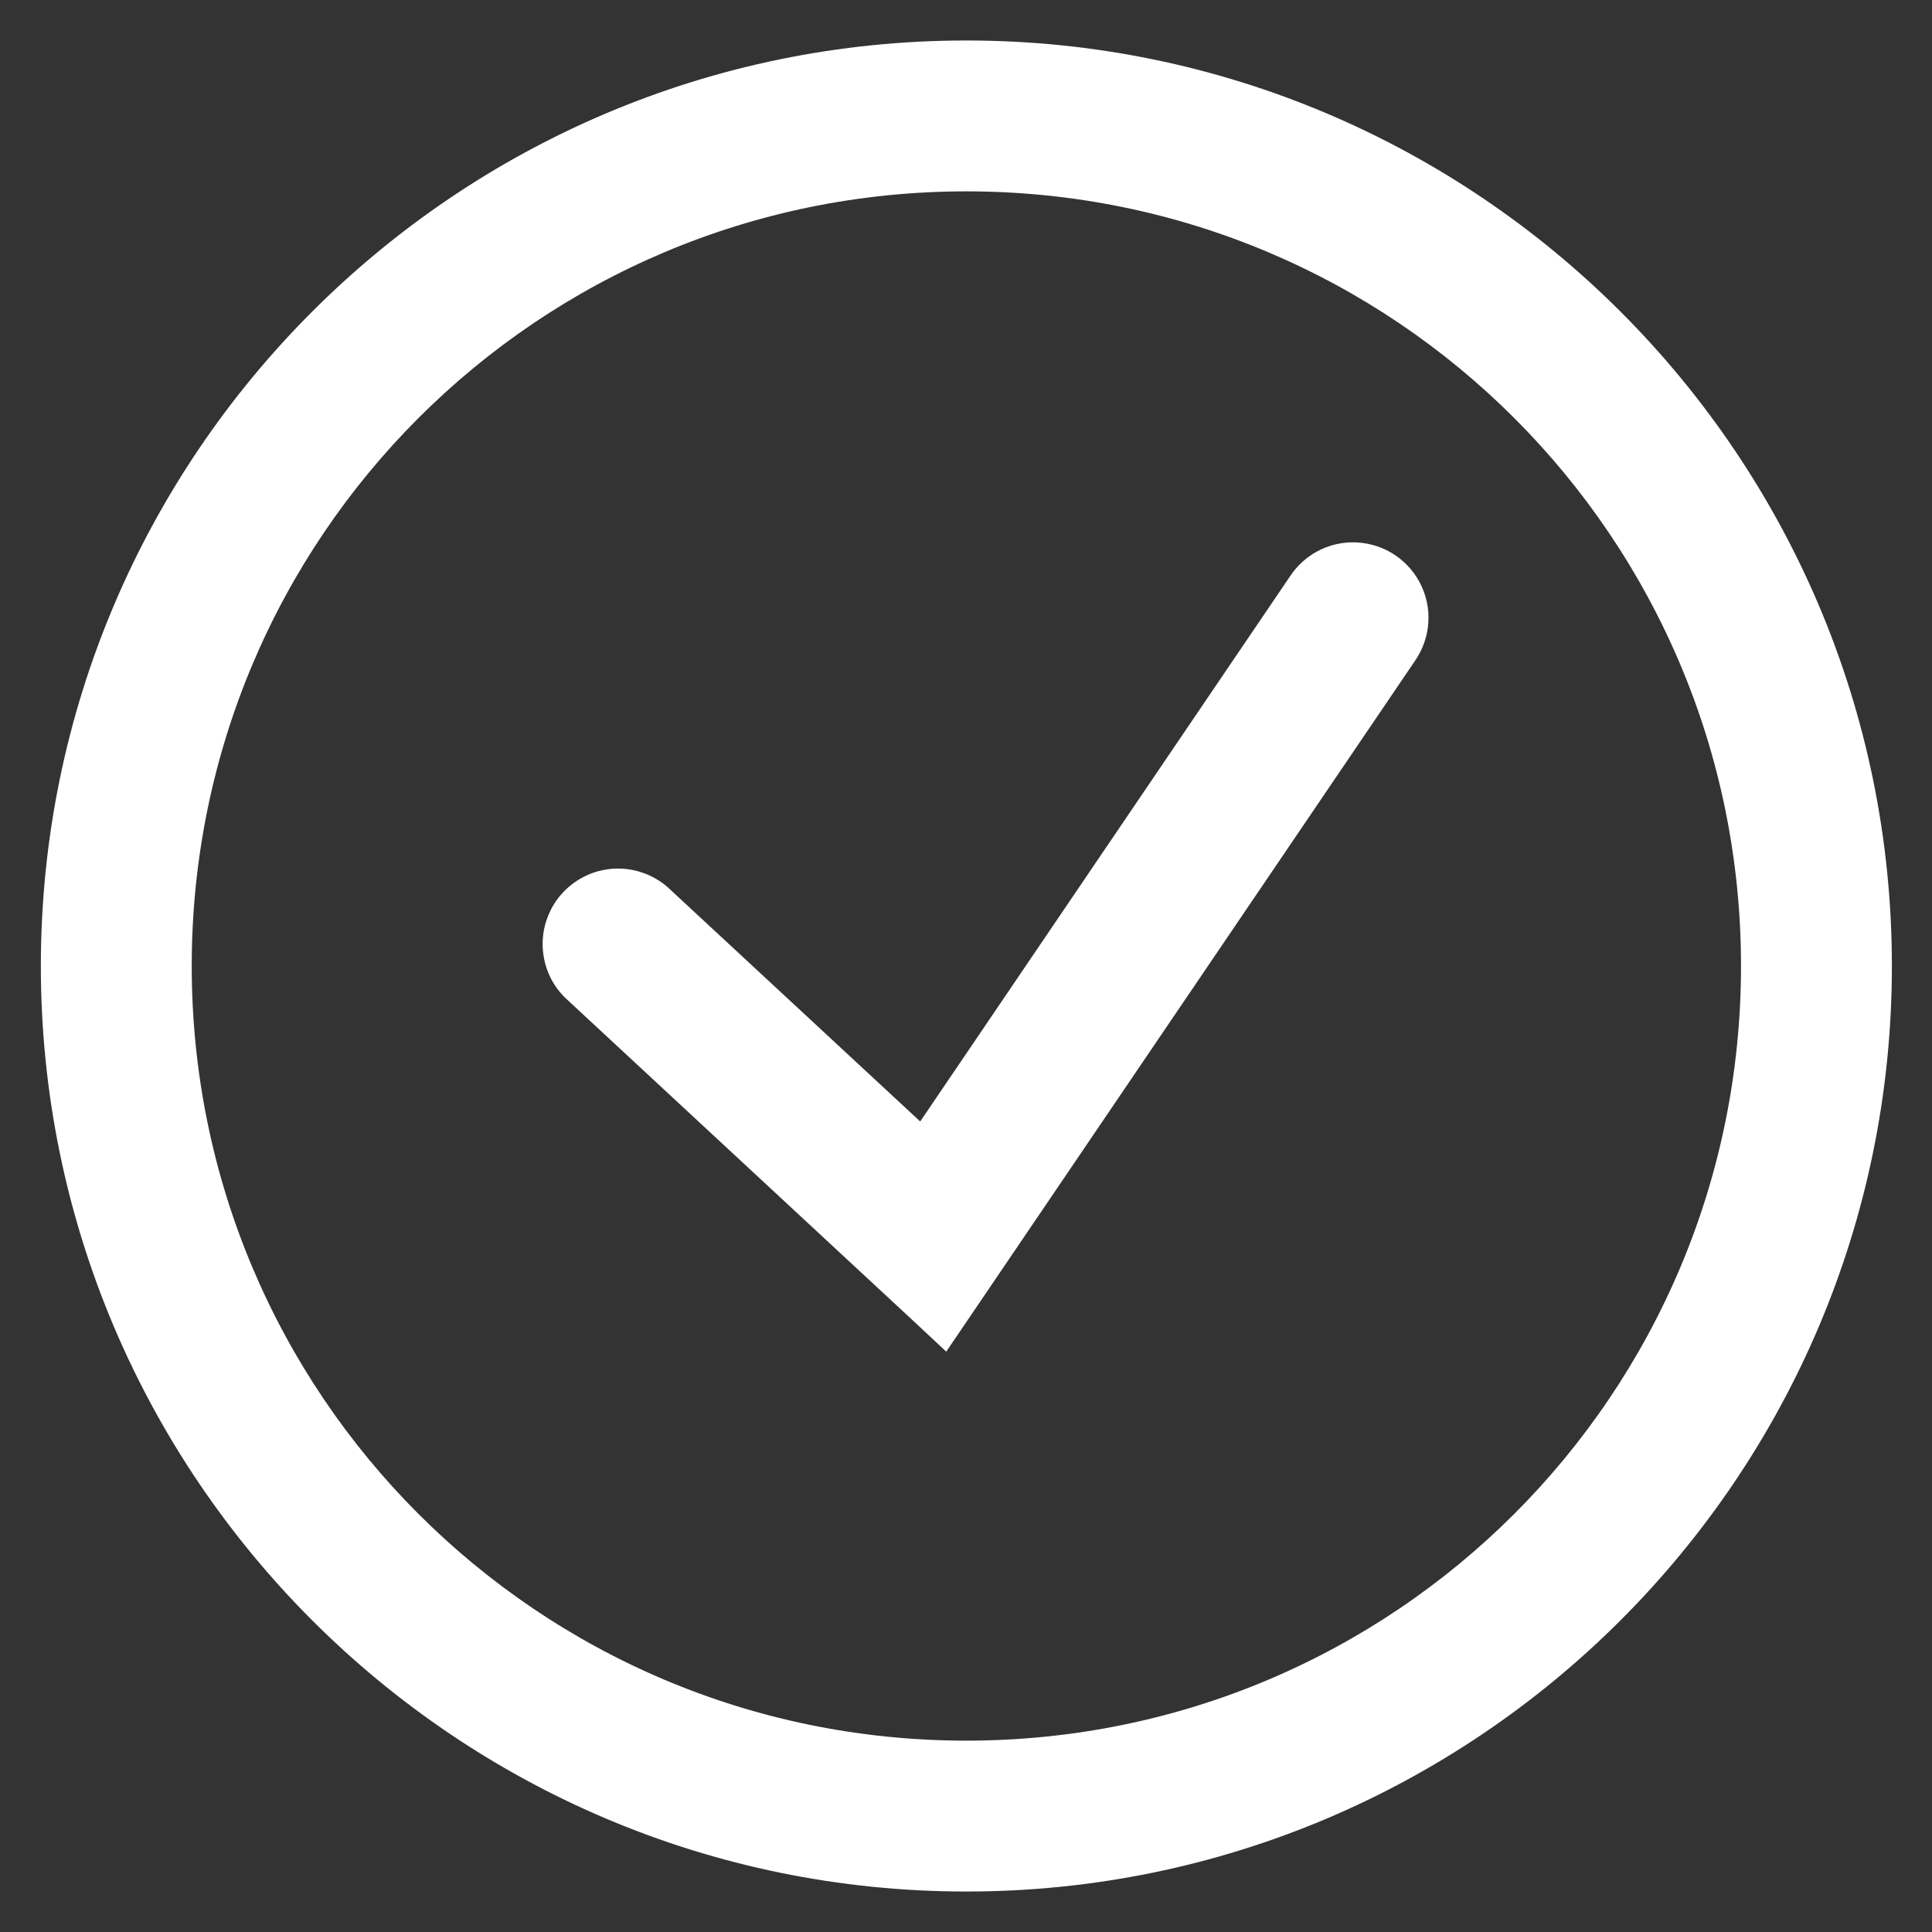 <svg width="21" height="21" viewBox="0 0 21 21" fill="none" xmlns="http://www.w3.org/2000/svg">
<rect x="0" y="0" width="21" height="21" fill="#333333" stroke="none"/>
<g clip-path="url(#clip0_217_443)">
<path d="M14.407 6.172C14.319 6.221 14.245 6.29 14.19 6.373L10.037 12.495L7.146 9.813C7.087 9.756 7.018 9.712 6.941 9.683C6.865 9.653 6.783 9.639 6.7 9.641C6.618 9.644 6.537 9.662 6.462 9.696C6.387 9.731 6.319 9.779 6.263 9.84C6.207 9.9 6.164 9.971 6.136 10.049C6.107 10.126 6.095 10.208 6.099 10.29C6.103 10.373 6.123 10.454 6.158 10.528C6.193 10.602 6.243 10.668 6.304 10.722L10.081 14.227L10.251 14.386L10.382 14.193L15.216 7.069C15.281 6.975 15.319 6.865 15.326 6.752C15.333 6.637 15.308 6.524 15.254 6.423C15.2 6.322 15.119 6.238 15.021 6.18C14.922 6.122 14.809 6.093 14.695 6.095C14.594 6.097 14.495 6.123 14.407 6.172ZM10.504 0.64C5.063 0.64 0.644 5.059 0.644 10.5C0.644 15.94 5.063 20.36 10.504 20.36C15.944 20.36 20.364 15.94 20.364 10.5C20.364 5.059 15.944 0.64 10.504 0.64ZM10.504 1.88C15.269 1.88 19.124 5.734 19.124 10.5C19.124 15.265 15.269 19.12 10.504 19.12C5.738 19.12 1.884 15.265 1.884 10.5C1.884 5.734 5.738 1.88 10.504 1.88Z" fill="white" stroke="white" stroke-width="0.4"/>
</g>
<defs>
<clipPath id="clip0_217_443">
<rect width="21" height="21" fill="white"/>
</clipPath>
</defs>
</svg>

